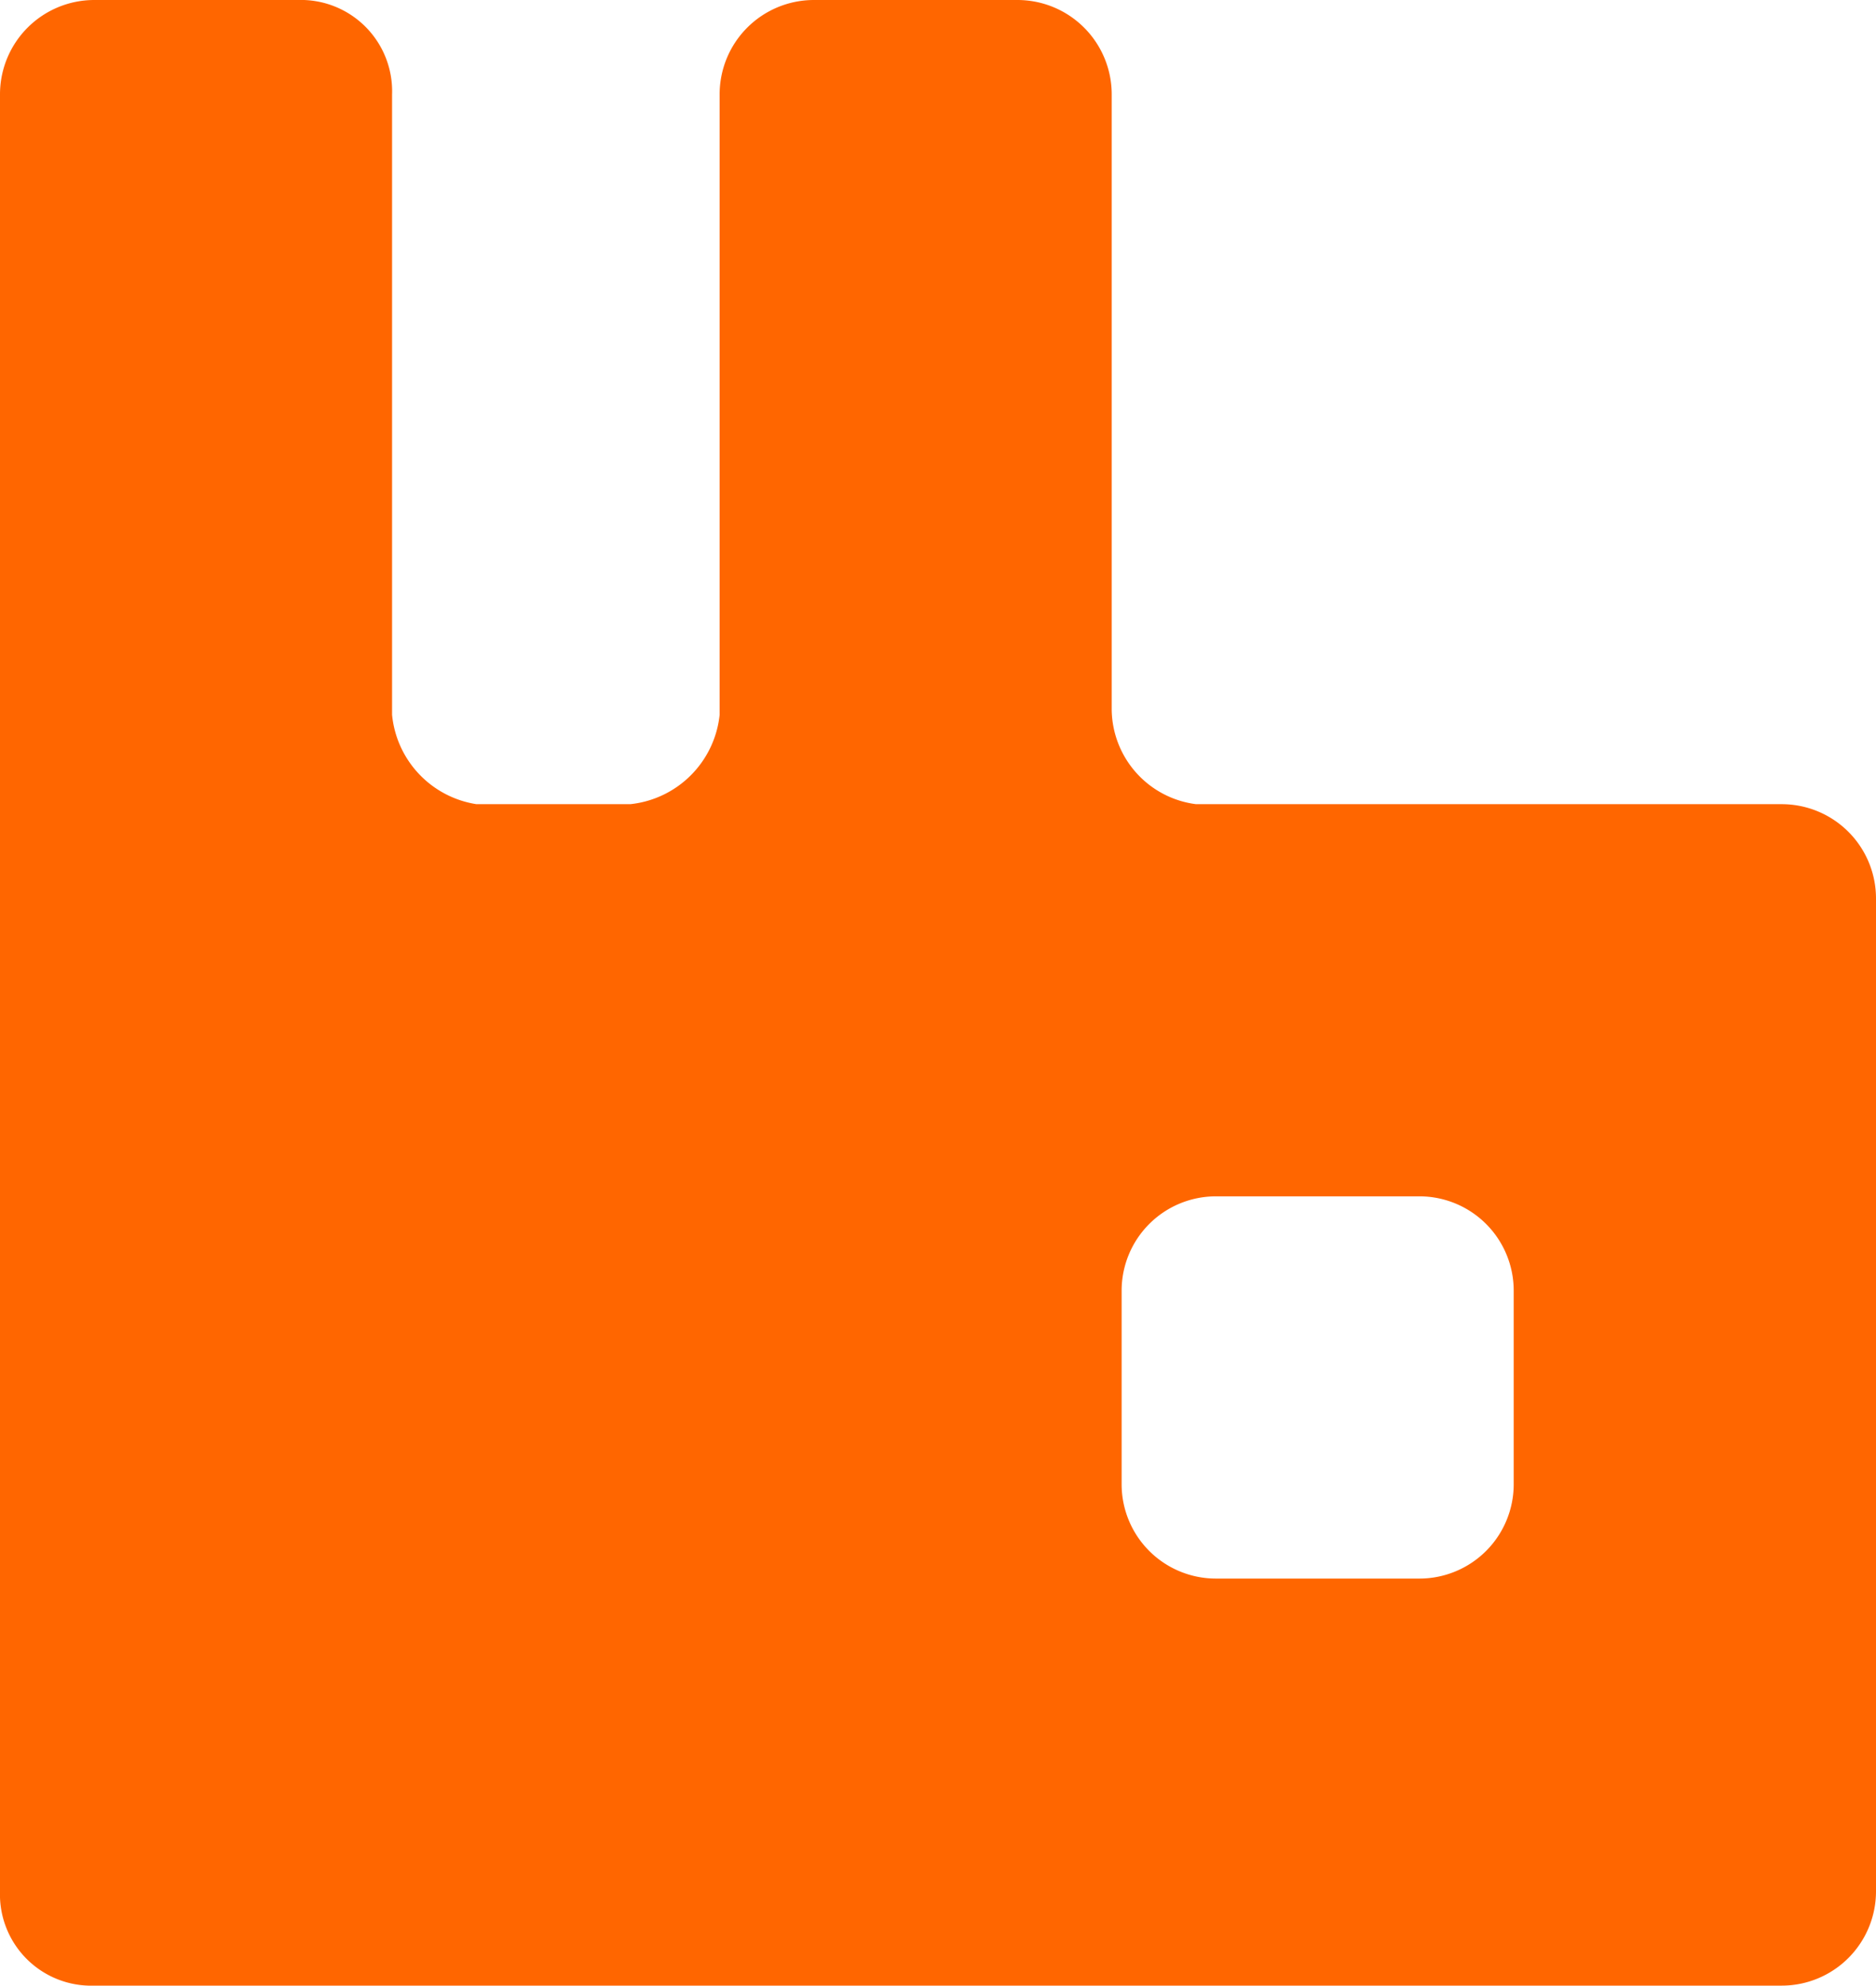 <svg xmlns="http://www.w3.org/2000/svg" width="37.8" height="40" viewBox="0 0 37.8 40"><defs><style>.a{fill:#f60;}</style></defs><path class="a" d="M37,16.2H25.2a1.943,1.943,0,0,1-1.7-1.9V1.9A1.9,1.9,0,0,0,21.6,0H17.5a1.9,1.9,0,0,0-1.9,1.9V14.4a2.022,2.022,0,0,1-1.8,1.8H10.7A2.019,2.019,0,0,1,9,14.4V1.9A1.839,1.839,0,0,0,7.1,0H3A1.9,1.9,0,0,0,1.1,1.9V38.1A1.839,1.839,0,0,0,3,40H37a1.9,1.9,0,0,0,1.9-1.9v-20A1.9,1.9,0,0,0,37,16.2ZM31.6,29.9a1.9,1.9,0,0,1-1.9,1.9H25.6a1.9,1.9,0,0,1-1.9-1.9V26a1.9,1.9,0,0,1,1.9-1.9h4.1A1.9,1.9,0,0,1,31.6,26Z" transform="translate(-1.1)"/></svg>